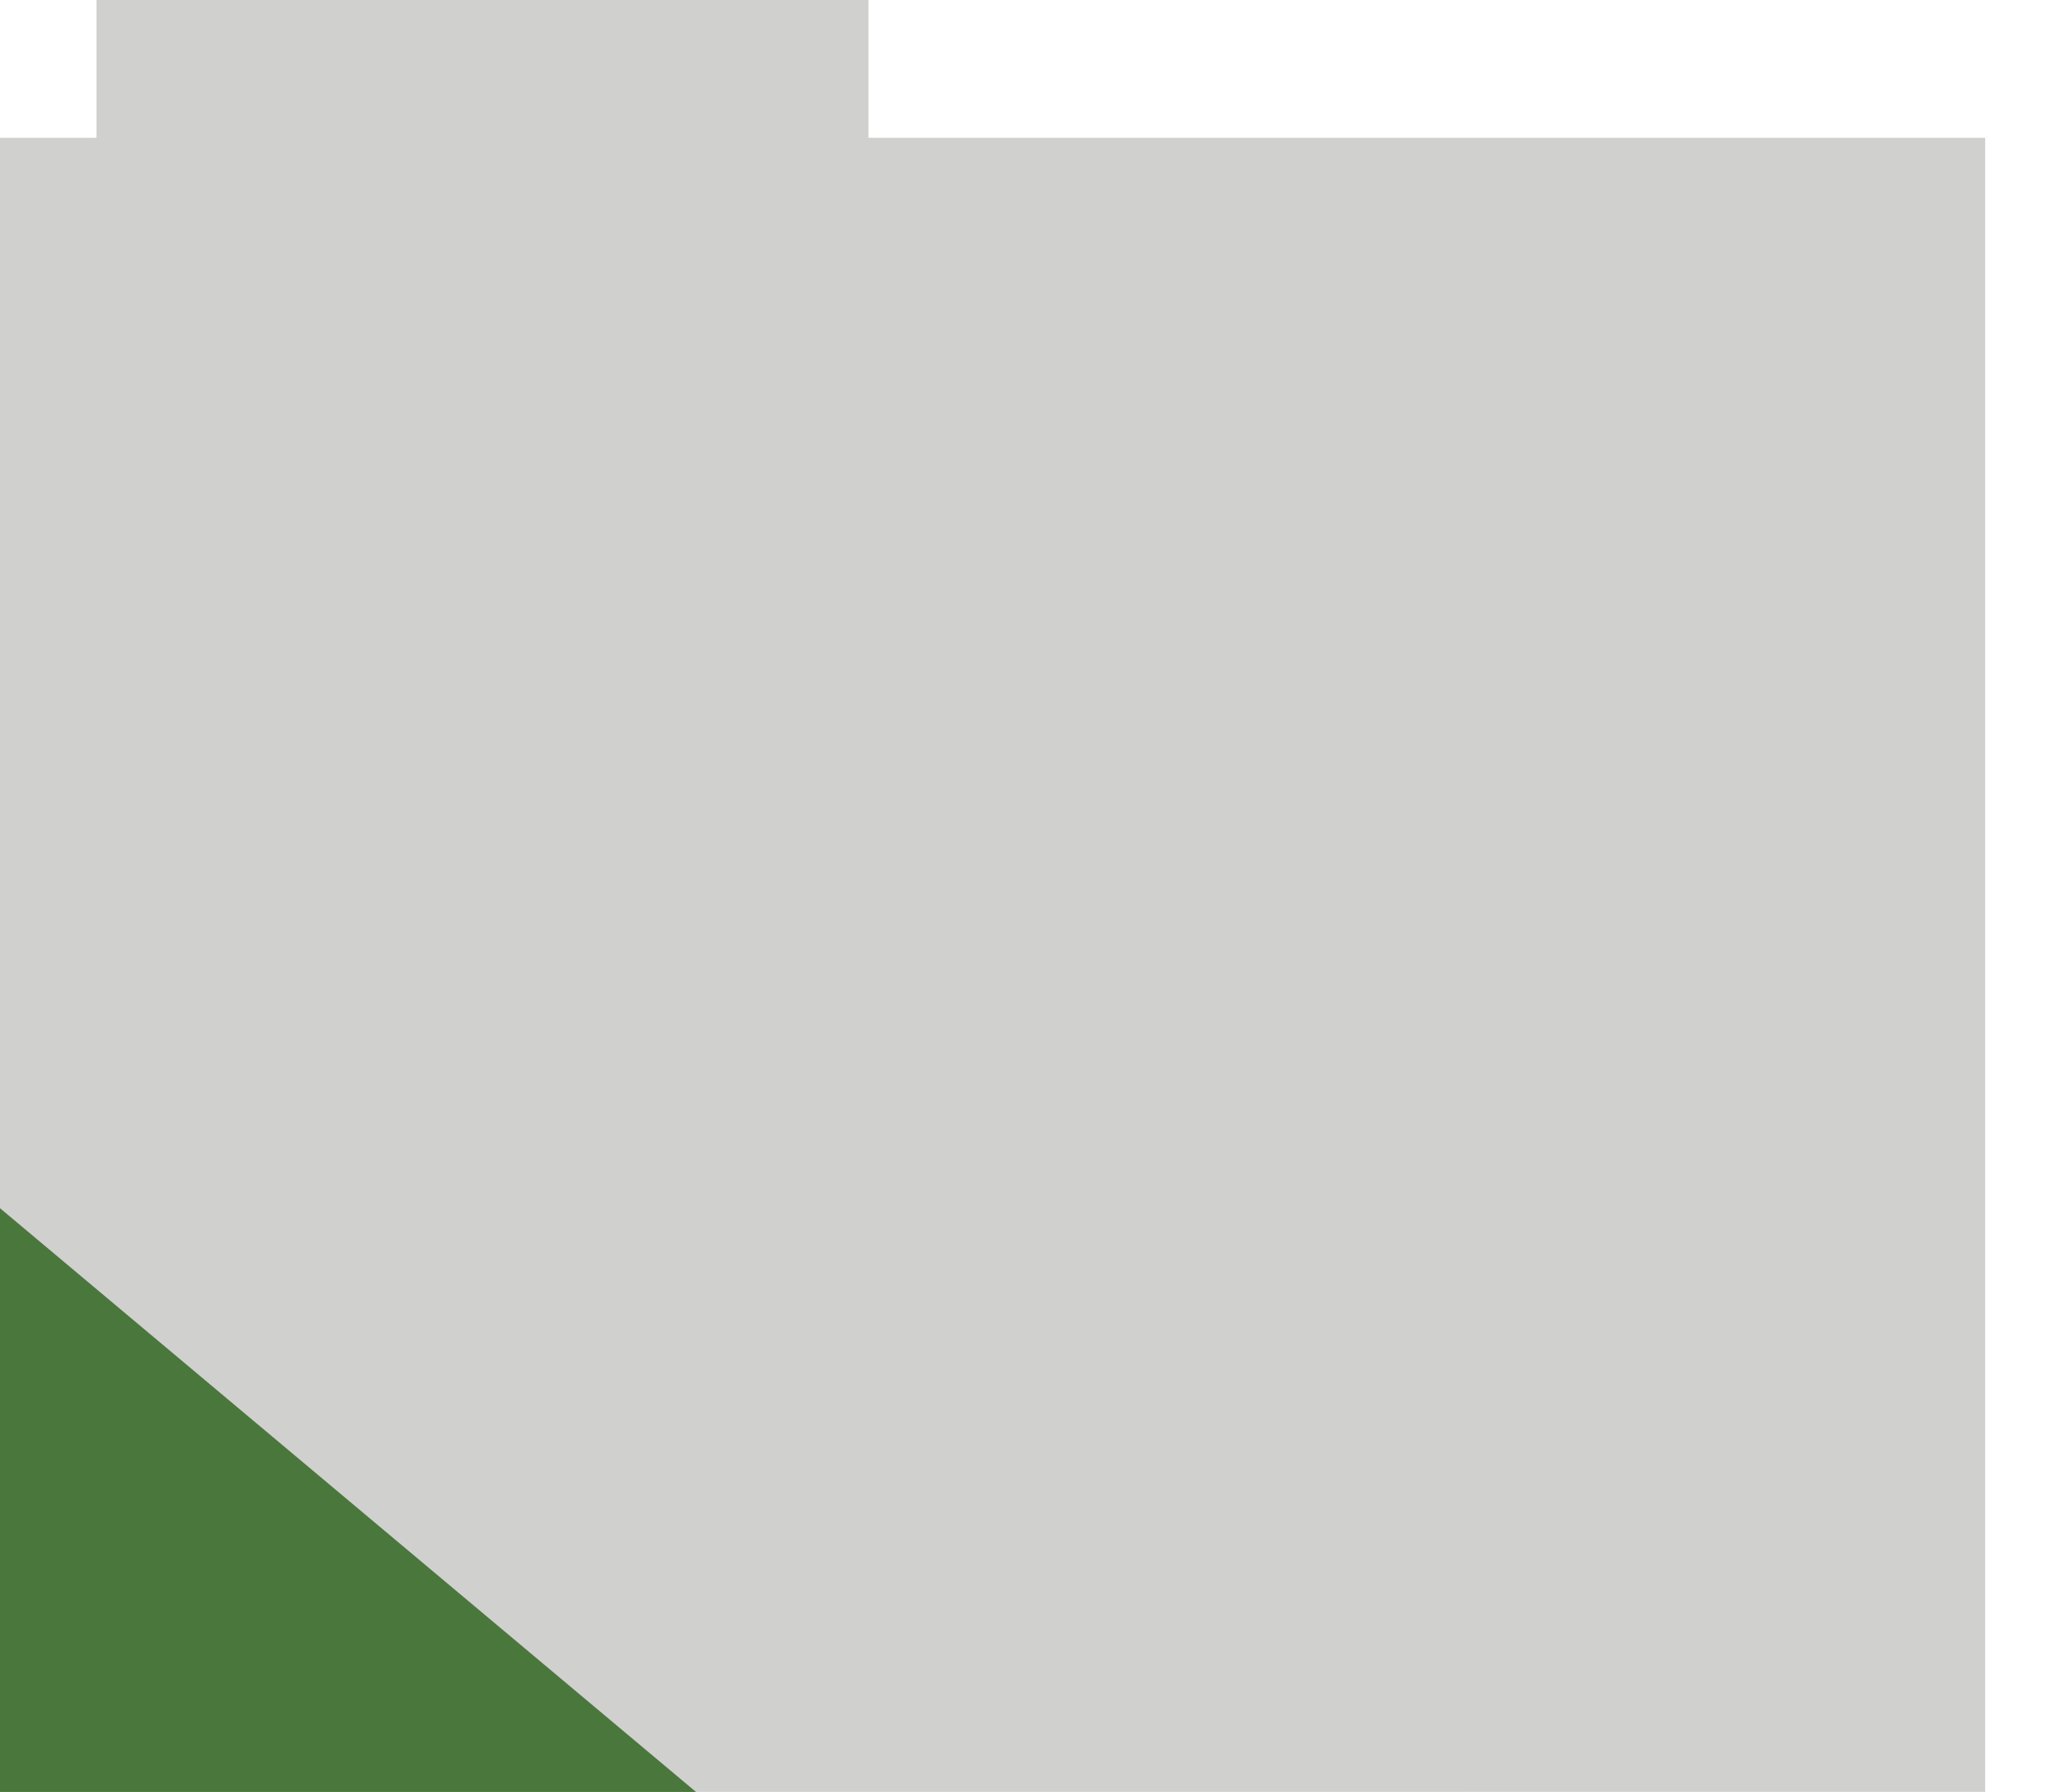 <svg width="23" height="20" viewBox="0 0 23 20" fill="none" xmlns="http://www.w3.org/2000/svg">
<g id="icon-service-it_services">
<path id="Union 4" d="M0 20V1.538H1.077V0H9.692V1.538H22.154V19.999L0 20Z" fill="#D0D0CE"/>
<path id="Path 8176" d="M0 13.485L0 20H7.767L0 13.485Z" fill="#4A773C"/>
</g>
</svg>
